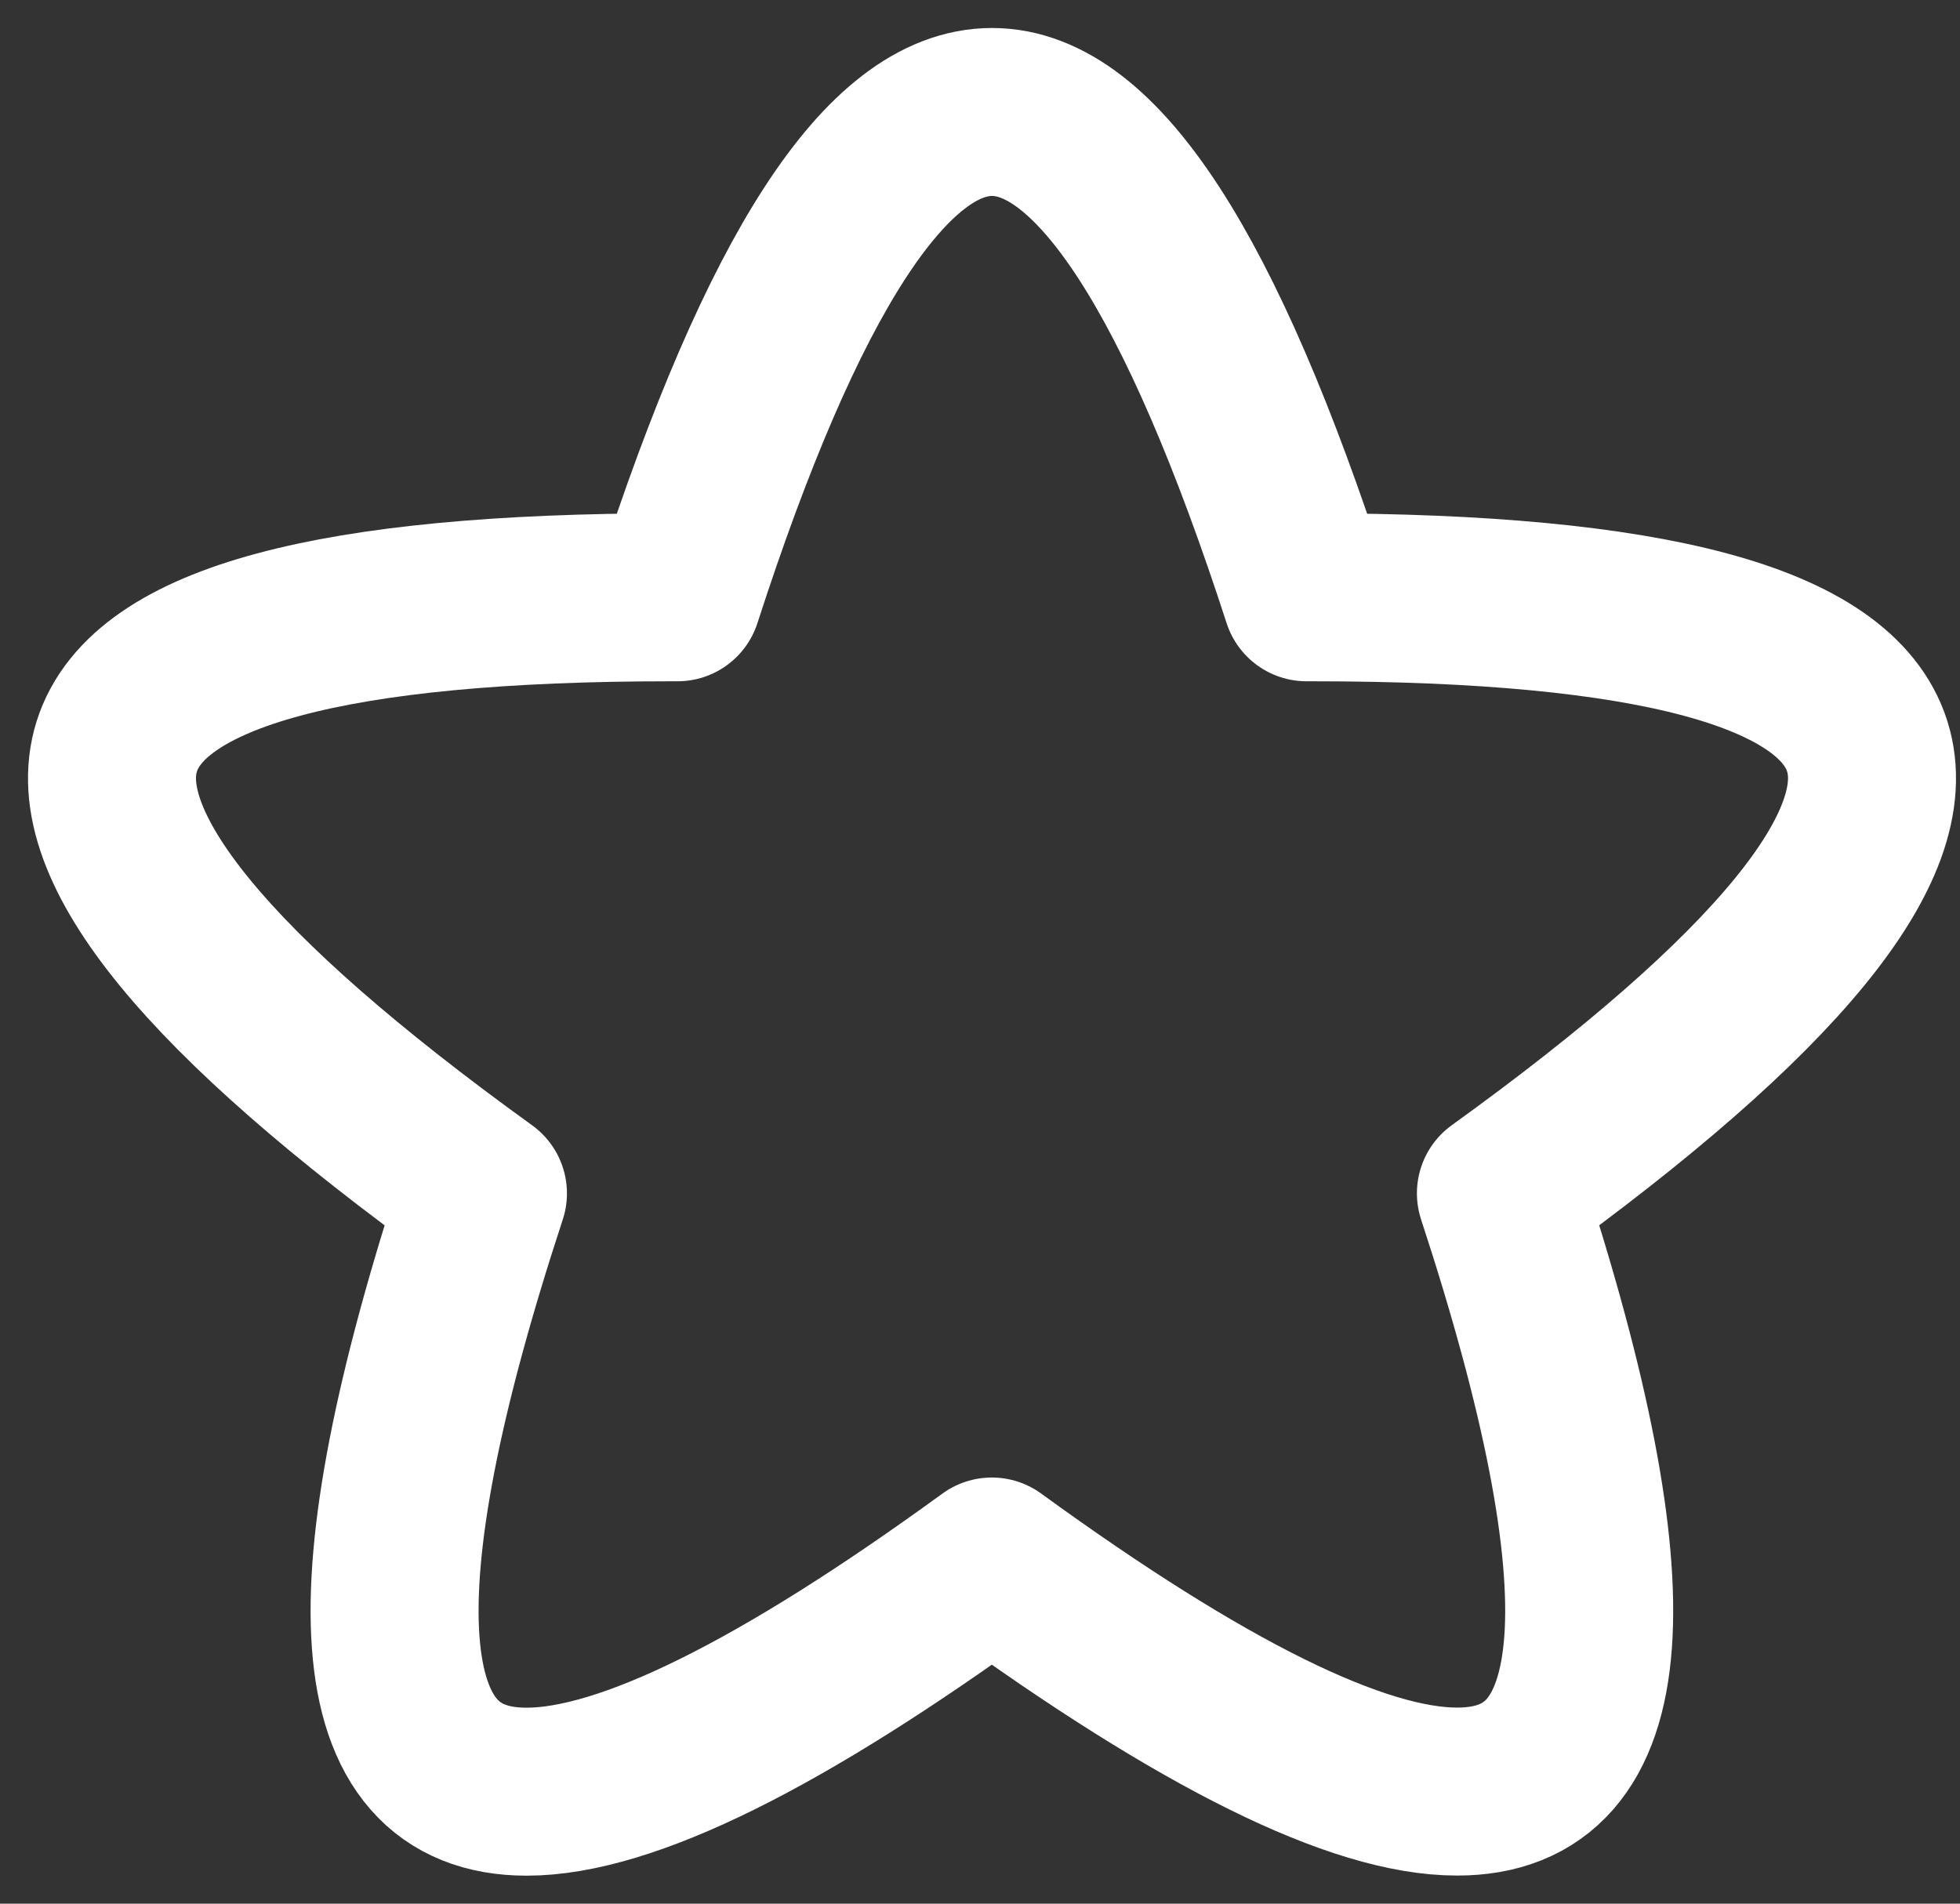 <svg width="35" height="34" viewBox="0 0 35 34" fill="none" xmlns="http://www.w3.org/2000/svg">
<rect x="0" y="0" width="35" height="34" fill="#333333" stroke="none"/>
<path d="M26.021 31.998C24.251 32 21.481 30.63 17.711 27.889C13.944 30.631 11.174 32.001 9.402 32C6.546 32 6.287 28.438 8.624 21.314C-1.212 14.217 -0.094 10.668 11.979 10.668H12.098C13.968 4.889 15.84 2 17.715 2C19.585 2 21.457 4.889 23.331 10.668H23.45C35.524 10.668 36.641 14.216 26.802 21.313C29.138 28.439 28.878 32.001 26.021 31.998Z" stroke="#fff" stroke-width="3" stroke-linecap="round" stroke-linejoin="round"/>
</svg>
